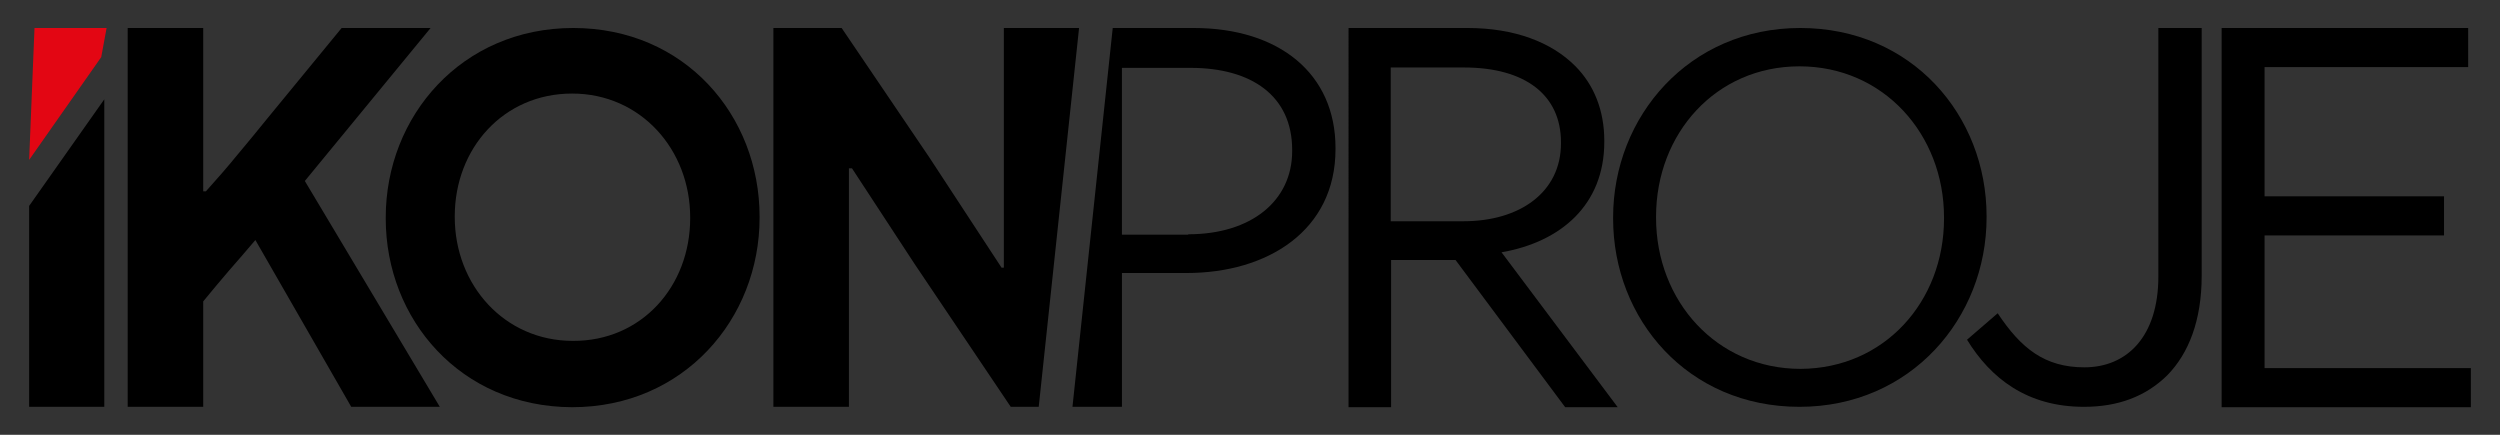 <?xml version="1.0" encoding="utf-8"?>
<!-- Generator: Adobe Illustrator 25.1.0, SVG Export Plug-In . SVG Version: 6.00 Build 0)  -->
<svg version="1.0" id="Layer_1" xmlns="http://www.w3.org/2000/svg" xmlns:xlink="http://www.w3.org/1999/xlink" x="0px" y="0px"
	 viewBox="0 0 652 113.4" style="enable-background:new 0 0 652 113.4;" xml:space="preserve">
<rect x="0" y="0" width="652" height="113.4" fill="#333333" stroke="none"/>
<style type="text/css">
	.st0{fill:#E30613;}
	.st1{fill:#FFFFFF;}
</style>
<g>
	<g>
		<path d="M290.2,7.3l21.1,0c22.3,0,37,11.9,37,31.3v0.3c0,21.3-17.8,32.3-38.8,32.3h-16.9v34.9l-12.9,0L290.2,7.3z M309.9,61.1
			c16.4,0,27.1-8.7,27.1-21.7v-0.3c0-14.1-10.6-21.4-26.5-21.4h-17.9v43.5H309.9z"/>
		<path d="M351.6,7.3h31.1c12.3,0,21.9,3.7,28.1,9.9c4.9,4.9,7.6,11.6,7.6,19.5v0.3c0,16.4-11.3,26.1-26.8,28.8l30.3,40.4h-13.7
			l-28.6-38.4h-16.8v38.4h-11.1V7.3z M381.7,57.7c14.7,0,25.4-7.6,25.4-20.3v-0.3c0-12.3-9.3-19.5-25.3-19.5h-19.1v40.1H381.7z"/>
		<path d="M513,88.6l8-6.9c6.1,9.2,12.3,14.1,22.6,14.1c11.1,0,19.3-8,19.3-23.7V7.3h11.3v64.6c0,11.7-3.4,20.3-9,26
			c-5.6,5.5-12.8,8.2-21.7,8.2C528.7,106.1,519.2,98.7,513,88.6z"/>
		<path d="M579.4,7.3h64.3v10.2h-53.1v33.7h46.8v10.2h-46.8v34.6h53.8v10.2h-65V7.3z"/>
		<path d="M420.7,57v-0.3c0-26.3,19.8-49.4,48.8-49.4c29.1,0,48.6,22.8,48.6,49.1v0.3c0,26.3-19.8,49.4-48.8,49.4
			C440.2,106.1,420.7,83.3,420.7,57z M507,57v-0.3c0-21.7-15.8-39.4-37.7-39.4c-21.8,0-37.4,17.5-37.4,39.2v0.3
			c0,21.7,15.8,39.4,37.7,39.4C491.4,96.1,507,78.7,507,57z"/>
	</g>
	<g>
		<path d="M112.3,7.3H89.1L69.8,30.8c-2.6,3.2-5.2,6.4-7.9,9.6c-2.7,3.3-5.4,6.4-8.2,9.5H53V7.3H33.3v98.8H53V78.6
			c2.2-2.7,4.4-5.3,6.7-8c2.3-2.6,4.6-5.3,6.9-8l25,43.5h23.1L79.5,47.2L112.3,7.3z"/>
		<polygon points="281.4,7.3 261.8,7.3 261.8,69.8 261.2,69.8 242.4,41.1 219.5,7.3 201.7,7.3 201.7,106.1 221.4,106.1 221.4,43.9 
			222.2,43.9 238.5,68.8 263.6,106.1 270.9,106.1 281.4,7.5 		"/>
		<polygon class="st0" points="9,7.3 7.6,41.7 26.4,14.9 27.8,7.3 		"/>
		<polygon points="7.6,106.1 27.2,106.1 27.2,25.9 7.6,53.7 		"/>
	</g>
	<g>
		<path d="M100.6,57v-0.3c0-26.4,19.8-49.4,48.9-49.4s48.6,22.8,48.6,49.2v0.3c0,26.4-19.8,49.4-48.9,49.4
			C120.1,106.1,100.6,83.3,100.6,57z M180,56.9v-0.2c0-17.7-12.9-32.3-30.8-32.3c-17.9,0-30.6,14.3-30.6,32v0.2
			c0,17.7,12.9,32.3,30.8,32.3C167.3,89,180,74.7,180,56.9z"/>
	</g>
</g>
<g>
	<g>
		<path class="st1" d="M1380.7,7.2l21.2,0c22.3,0,37.1,11.9,37.1,31.4v0.3c0,21.4-17.8,32.4-38.9,32.4h-16.9v34.9l-13,0L1380.7,7.2z
			 M1400.5,61.1c16.4,0,27.2-8.8,27.2-21.8V39c0-14.1-10.6-21.5-26.6-21.5h-17.9v43.6H1400.5z"/>
		<path class="st1" d="M1442.3,7.2h31.2c12.3,0,21.9,3.7,28.1,9.9c5,4.9,7.6,11.6,7.6,19.5v0.3c0,16.4-11.3,26.2-26.9,28.9
			l30.4,40.5h-13.7l-28.7-38.5h-16.9v38.5h-11.2V7.2z M1472.5,57.7c14.7,0,25.5-7.6,25.5-20.4V37c0-12.3-9.3-19.5-25.3-19.5h-19.1
			v40.2H1472.5z"/>
		<path class="st1" d="M1604,88.6l8.1-6.9c6.1,9.2,12.3,14.1,22.6,14.1c11.2,0,19.4-8.1,19.4-23.8V7.2h11.3V72
			c0,11.7-3.4,20.4-9.1,26c-5.7,5.5-12.9,8.2-21.8,8.2C1619.7,106.2,1610.3,98.8,1604,88.6z"/>
		<path class="st1" d="M1670.6,7.2h64.4v10.2h-53.3v33.8h46.9v10.2h-46.9V96h54v10.2h-65.1V7.2z"/>
		<path class="st1" d="M1511.6,57v-0.3c0-26.4,19.8-49.5,49-49.5c29.1,0,48.7,22.8,48.7,49.2v0.3c0,26.4-19.8,49.5-49,49.5
			C1531.1,106.2,1511.6,83.4,1511.6,57z M1598,57v-0.3c0-21.7-15.9-39.5-37.7-39.5c-21.9,0-37.5,17.5-37.5,39.2v0.3
			c0,21.7,15.9,39.5,37.7,39.5C1582.4,96.2,1598,78.7,1598,57z"/>
	</g>
	<g>
		<path class="st1" d="M1202.5,7.2h-23.3l-19.4,23.6c-2.6,3.2-5.2,6.4-7.9,9.6c-2.7,3.3-5.4,6.4-8.2,9.5h-0.7V7.2h-19.7v99h19.7
			V78.6c2.2-2.7,4.5-5.3,6.8-8c2.3-2.6,4.6-5.3,6.9-8l25,43.5h23.1l-35.2-59.1L1202.5,7.2z"/>
		<polygon class="st1" points="1372,7.2 1352.3,7.2 1352.3,69.9 1351.7,69.9 1332.9,41.1 1309.9,7.2 1292.1,7.2 1292.1,106.2 
			1311.7,106.2 1311.7,43.8 1312.6,43.8 1329,68.8 1354,106.2 1361.4,106.2 1372,7.4 		"/>
		<polygon class="st0" points="1098.9,7.2 1098.9,41.7 1117.8,14.8 1117.8,7.2 		"/>
		<polygon class="st1" points="1098.9,106.2 1118.6,106.2 1118.6,25.8 1098.9,53.7 		"/>
	</g>
	<g>
		<path class="st1" d="M1190.7,57v-0.3c0-26.4,19.8-49.5,49-49.5c29.2,0,48.7,22.9,48.7,49.3v0.3c0,26.4-19.8,49.5-49,49.5
			C1210.3,106.2,1190.7,83.4,1190.7,57z M1270.3,56.9v-0.2c0-17.8-13-32.3-30.9-32.3c-17.9,0-30.7,14.3-30.7,32.1v0.2
			c0,17.8,13,32.3,30.9,32.3C1257.6,89,1270.3,74.7,1270.3,56.9z"/>
	</g>
</g>
</svg>
